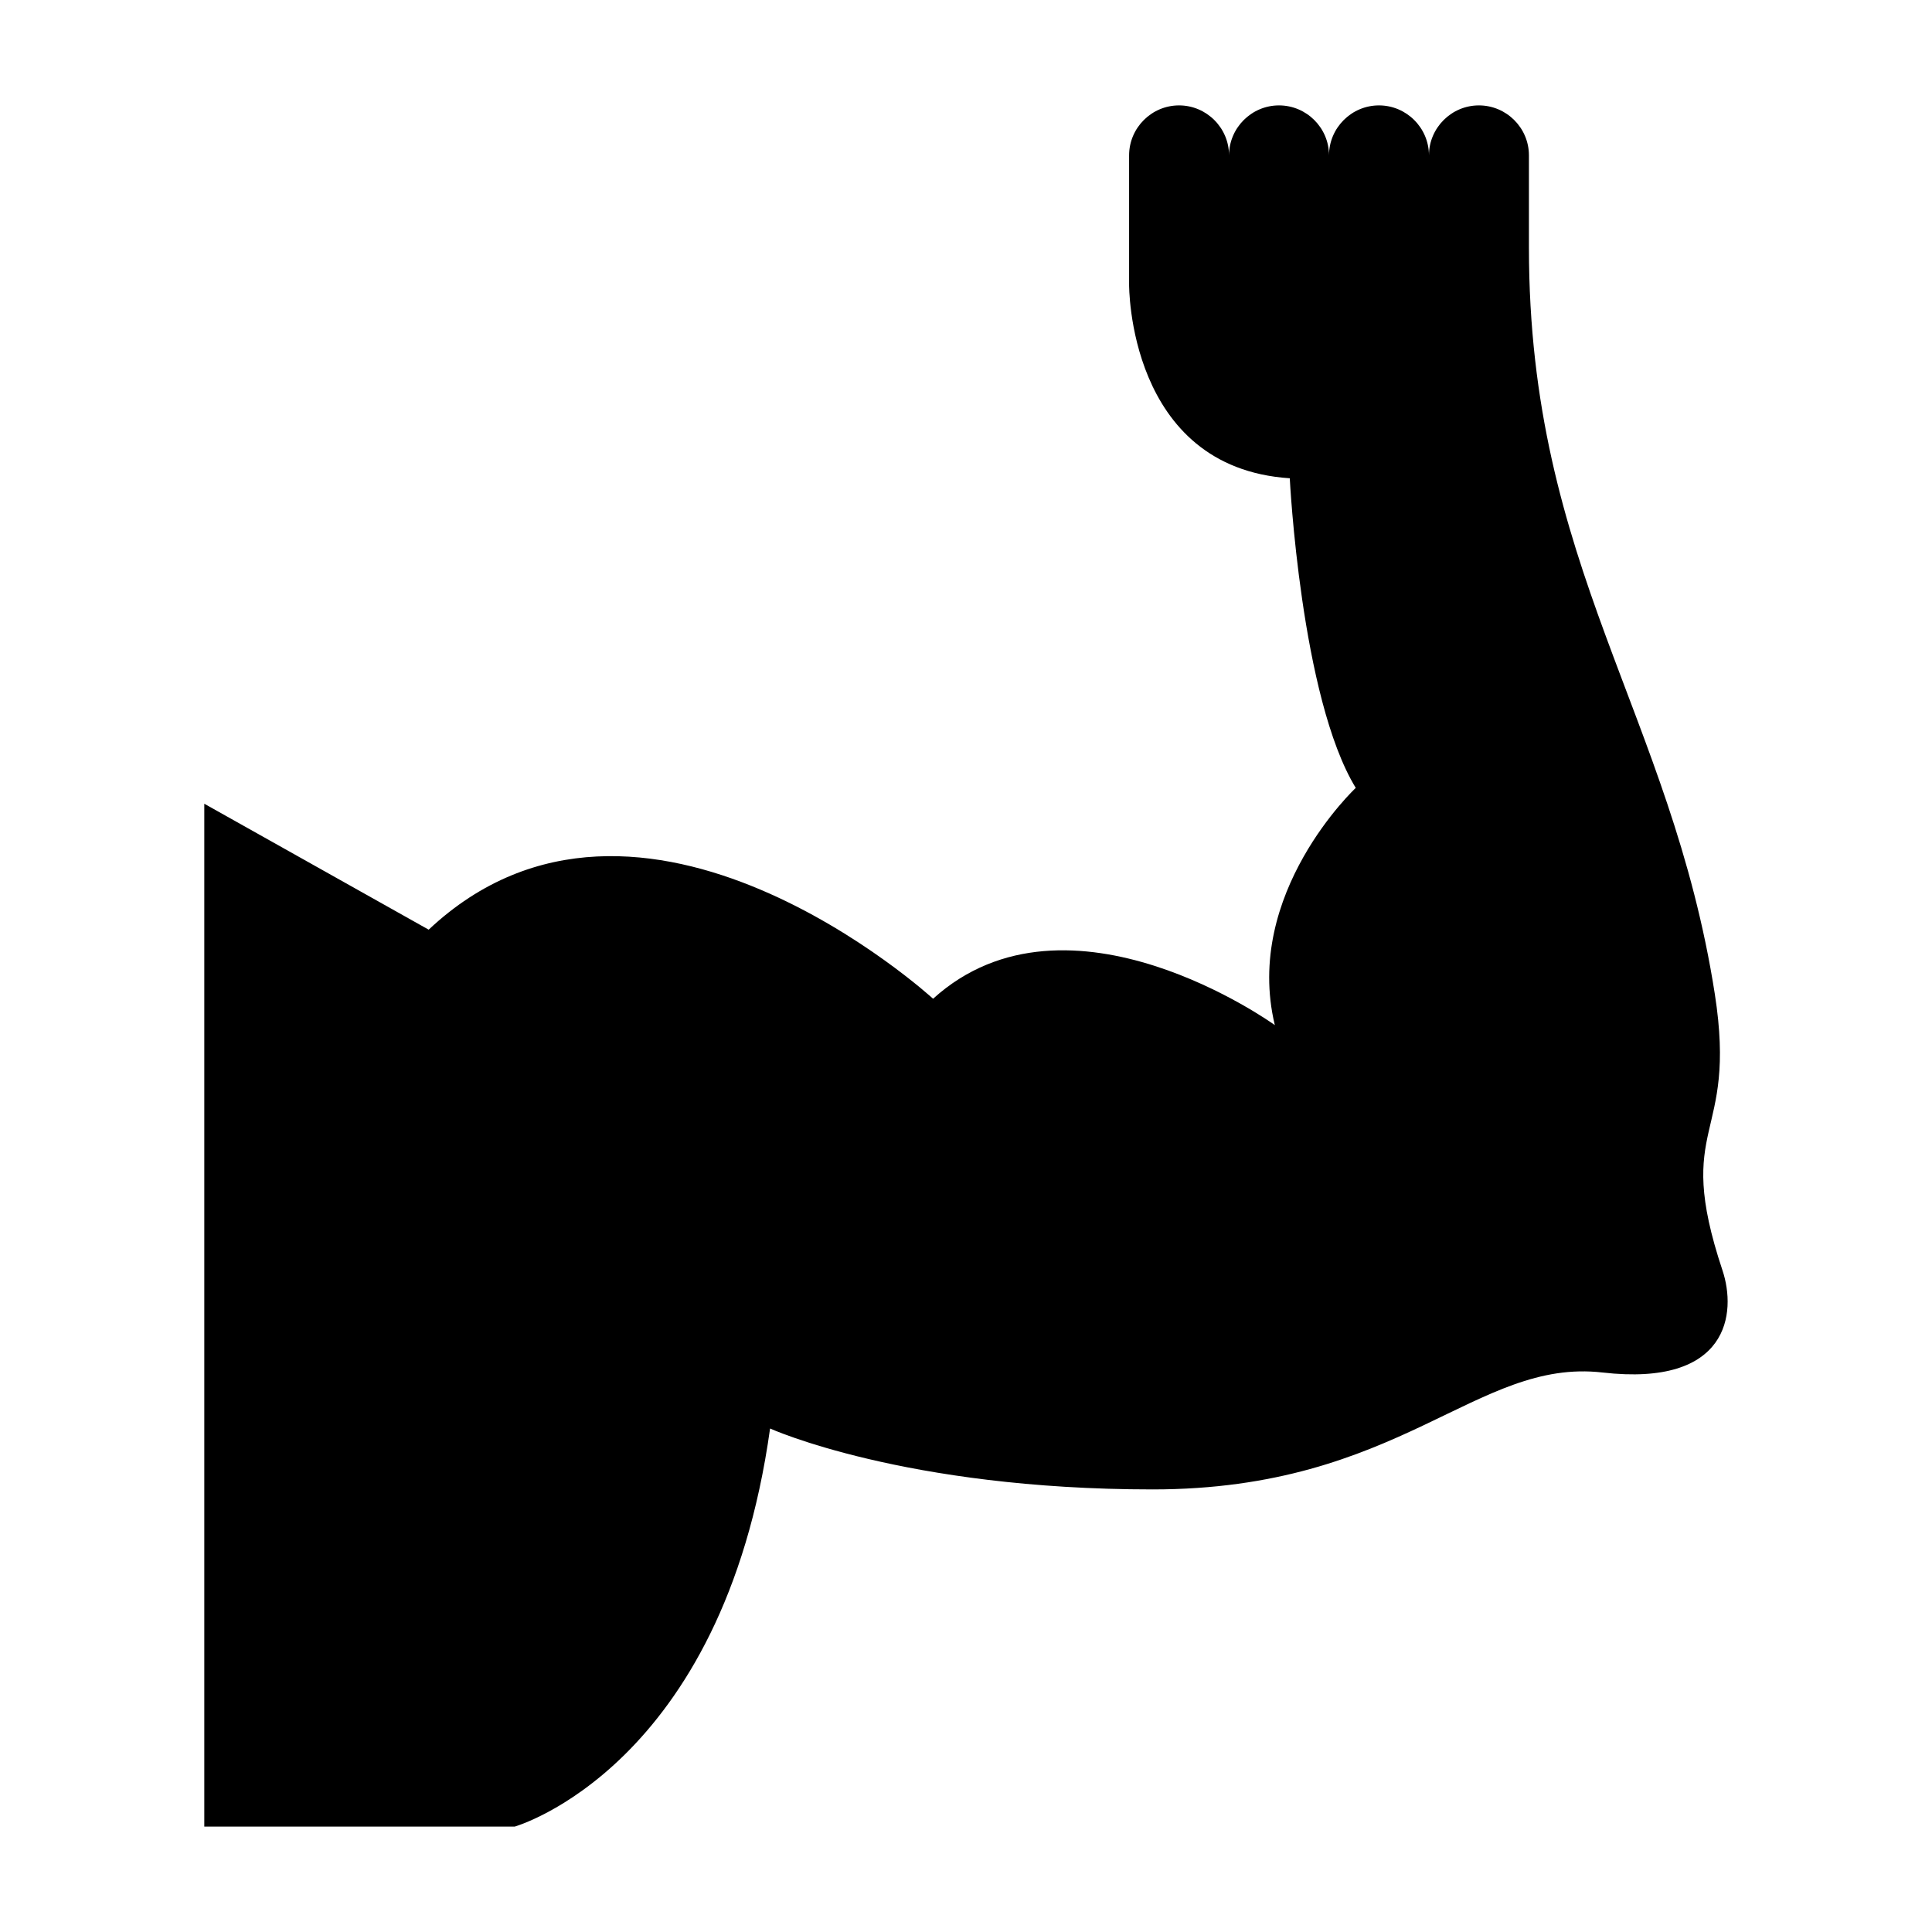 <?xml version="1.0" encoding="UTF-8"?>
<!-- Uploaded to: ICON Repo, www.iconrepo.com, Generator: ICON Repo Mixer Tools -->
<svg fill="#000000" width="800px" height="800px" version="1.1" viewBox="144 144 512 512" xmlns="http://www.w3.org/2000/svg">
 <path d="m198.14 356.99v271.08h82.254s55.152-15.66 67.684-105.5c0 0 35.641 16.141 101.39 16.141 65.746 0 85.625-34.84 119.21-30.984 33.598 3.856 35.535-15.855 31.801-27.055-13.18-39.555 4.082-34.055-2.039-73.273-11.637-74.543-49.258-113.13-49.258-197.77v-24.457c0-7.285-5.957-13.242-13.254-13.242-7.285 0-13.242 5.957-13.242 13.242 0-7.285-5.957-13.242-13.242-13.242s-13.242 5.957-13.242 13.242c0-7.285-5.957-13.242-13.254-13.242-7.285 0-13.242 5.957-13.242 13.242 0-7.285-5.957-13.242-13.242-13.242s-13.242 5.957-13.242 13.242v34.172s-0.469 48.578 42.578 51.402c0 0 2.918 58.207 17.488 82.055 0 0-29.867 27.93-21.449 62.859 0 0-54.668-39.492-90.566-6.984 0 0-77.551-71.055-133.67-18.305l-59.461-33.371z" fill-rule="evenodd"/>
</svg>